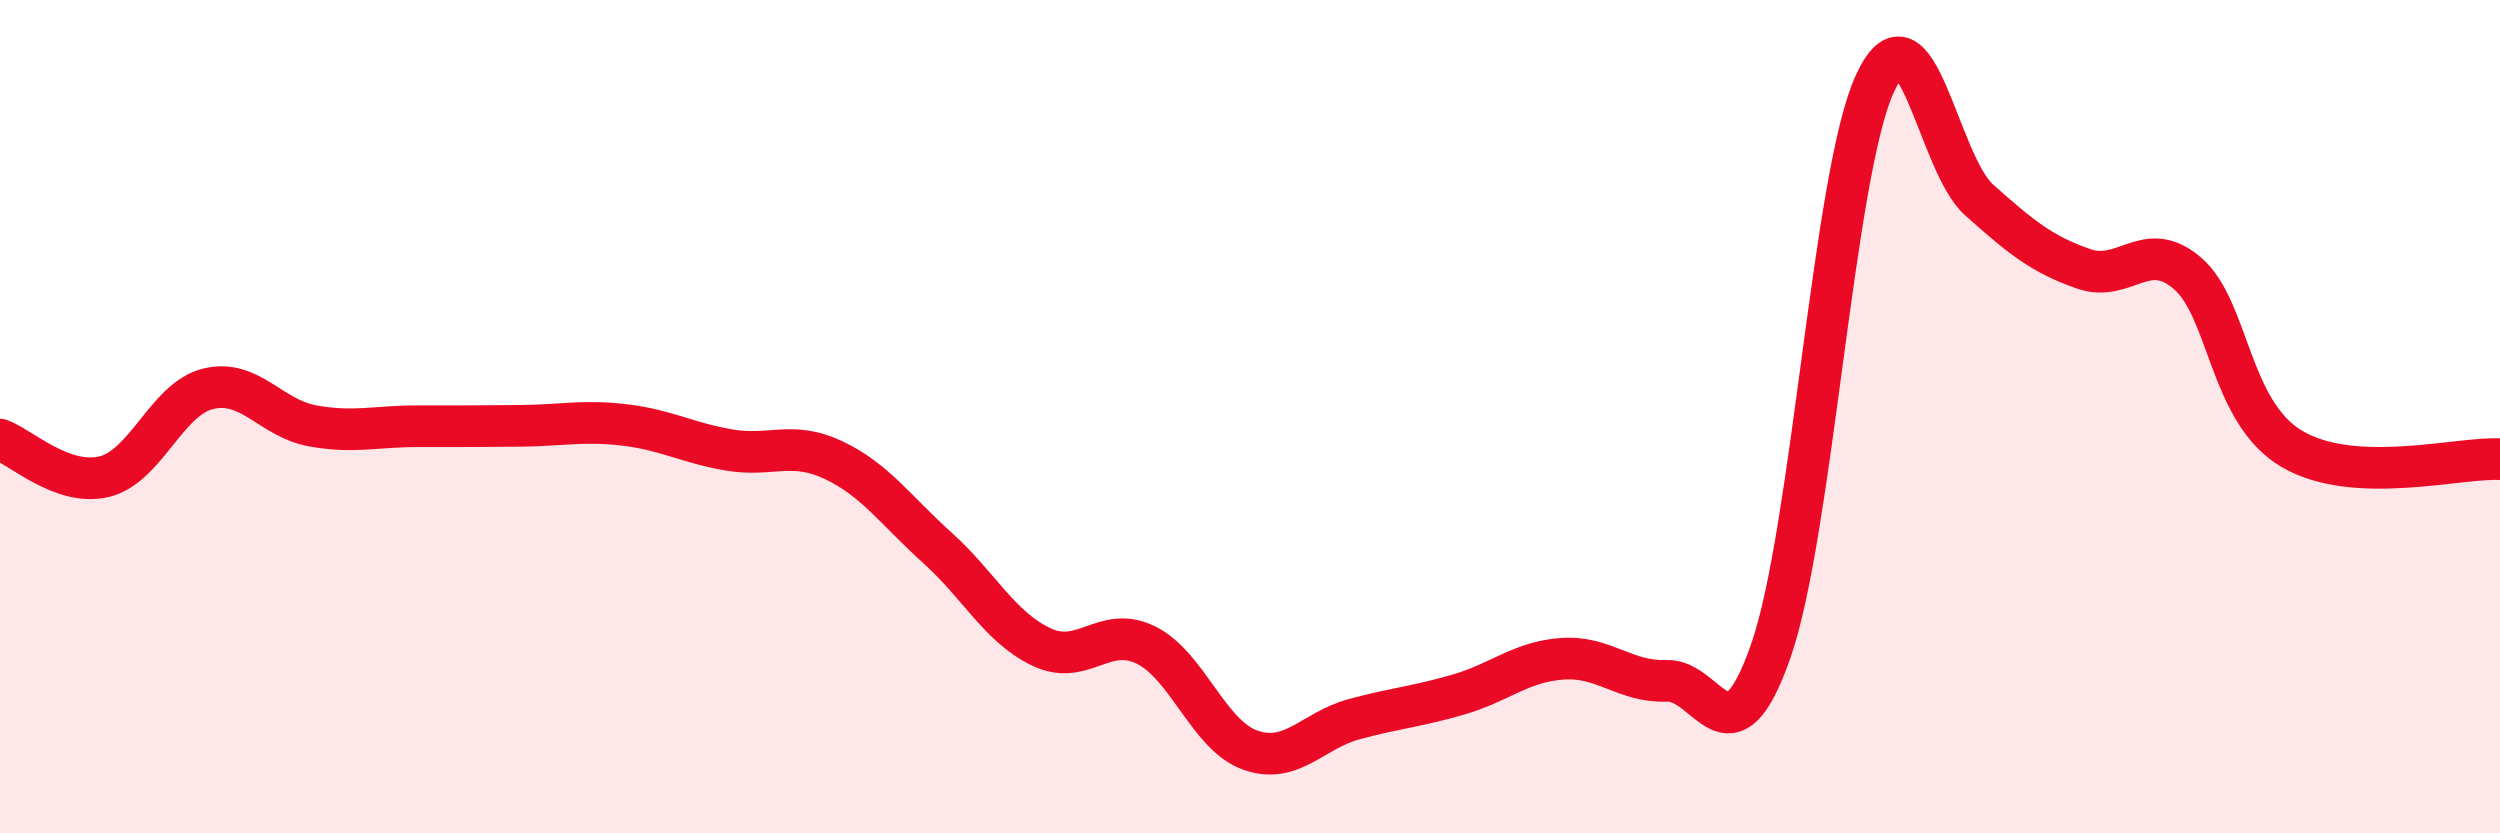 
    <svg width="60" height="20" viewBox="0 0 60 20" xmlns="http://www.w3.org/2000/svg">
      <path
        d="M 0,10.55 C 0.5,10.73 1.5,11.68 2.5,11.44 C 3.5,11.2 4,9.57 5,9.33 C 6,9.09 6.5,10.04 7.5,10.22 C 8.5,10.4 9,10.23 10,10.23 C 11,10.23 11.5,10.23 12.5,10.22 C 13.5,10.21 14,10.08 15,10.2 C 16,10.32 16.5,10.63 17.5,10.8 C 18.5,10.97 19,10.57 20,11.04 C 21,11.51 21.5,12.25 22.5,13.15 C 23.5,14.05 24,15.06 25,15.53 C 26,16 26.5,14.99 27.5,15.48 C 28.5,15.97 29,17.64 30,18 C 31,18.36 31.5,17.53 32.5,17.26 C 33.5,16.99 34,16.96 35,16.67 C 36,16.38 36.5,15.88 37.5,15.81 C 38.5,15.74 39,16.38 40,16.34 C 41,16.3 41.5,18.49 42.5,15.62 C 43.5,12.75 44,4.16 45,2 C 46,-0.16 46.5,3.91 47.5,4.8 C 48.5,5.69 49,6.1 50,6.45 C 51,6.8 51.5,5.7 52.5,6.56 C 53.5,7.42 53.5,9.88 55,10.77 C 56.5,11.66 59,10.97 60,11.02L60 20L0 20Z"
        fill="#EB0A25"
        opacity="0.1"
        stroke-linecap="round"
        stroke-linejoin="round"
      />
      <path
        d="M 0,10.55 C 0.5,10.73 1.5,11.68 2.5,11.44 C 3.5,11.2 4,9.57 5,9.33 C 6,9.09 6.5,10.04 7.5,10.22 C 8.5,10.4 9,10.23 10,10.23 C 11,10.23 11.5,10.23 12.5,10.22 C 13.5,10.21 14,10.08 15,10.2 C 16,10.32 16.5,10.63 17.5,10.8 C 18.5,10.97 19,10.57 20,11.04 C 21,11.51 21.5,12.25 22.5,13.15 C 23.5,14.05 24,15.06 25,15.53 C 26,16 26.5,14.99 27.5,15.48 C 28.5,15.97 29,17.64 30,18 C 31,18.36 31.5,17.53 32.5,17.26 C 33.5,16.99 34,16.96 35,16.67 C 36,16.38 36.5,15.88 37.5,15.81 C 38.5,15.74 39,16.38 40,16.34 C 41,16.3 41.5,18.49 42.5,15.62 C 43.5,12.75 44,4.16 45,2 C 46,-0.16 46.5,3.91 47.5,4.8 C 48.5,5.69 49,6.1 50,6.45 C 51,6.8 51.5,5.7 52.5,6.56 C 53.5,7.42 53.5,9.88 55,10.77 C 56.5,11.66 59,10.97 60,11.02"
        stroke="#EB0A25"
        stroke-width="1"
        fill="none"
        stroke-linecap="round"
        stroke-linejoin="round"
      />
    </svg>
  